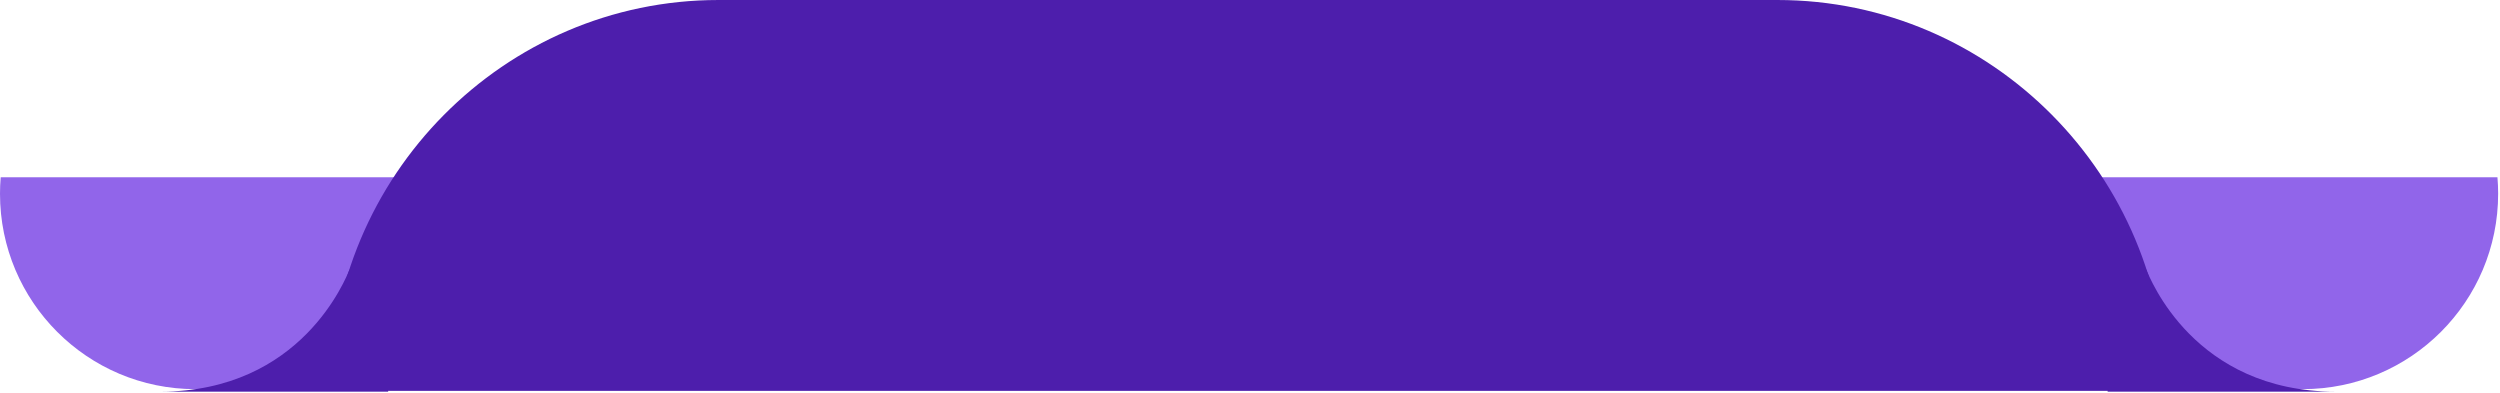 <svg width="515" height="81" viewBox="0 0 515 81" fill="none" xmlns="http://www.w3.org/2000/svg">
<path d="M514.474 36.516C514.567 37.633 514.617 38.764 514.617 39.906C514.617 62.139 496.593 80.163 474.359 80.163H40.258C18.024 80.163 0 62.139 0 39.906C0 38.764 0.05 37.633 0.144 36.516H514.474Z" fill="#9165EA"/>
<path d="M481.135 80.68C451.945 80.68 442.914 57.302 442.119 55.514H434.171V80.68H481.135Z" fill="#4D1EAC"/>
<path d="M32.999 80.684C62.189 80.684 71.22 57.306 72.015 55.518H79.963V80.684H32.999Z" fill="#4D1EAC"/>
<path d="M68 80.516H446.152C446.152 36.333 410.335 0.001 366.152 0.001H148C103.817 0.001 68 36.333 68 80.516Z" fill="#4D1EAC"/>
</svg>
